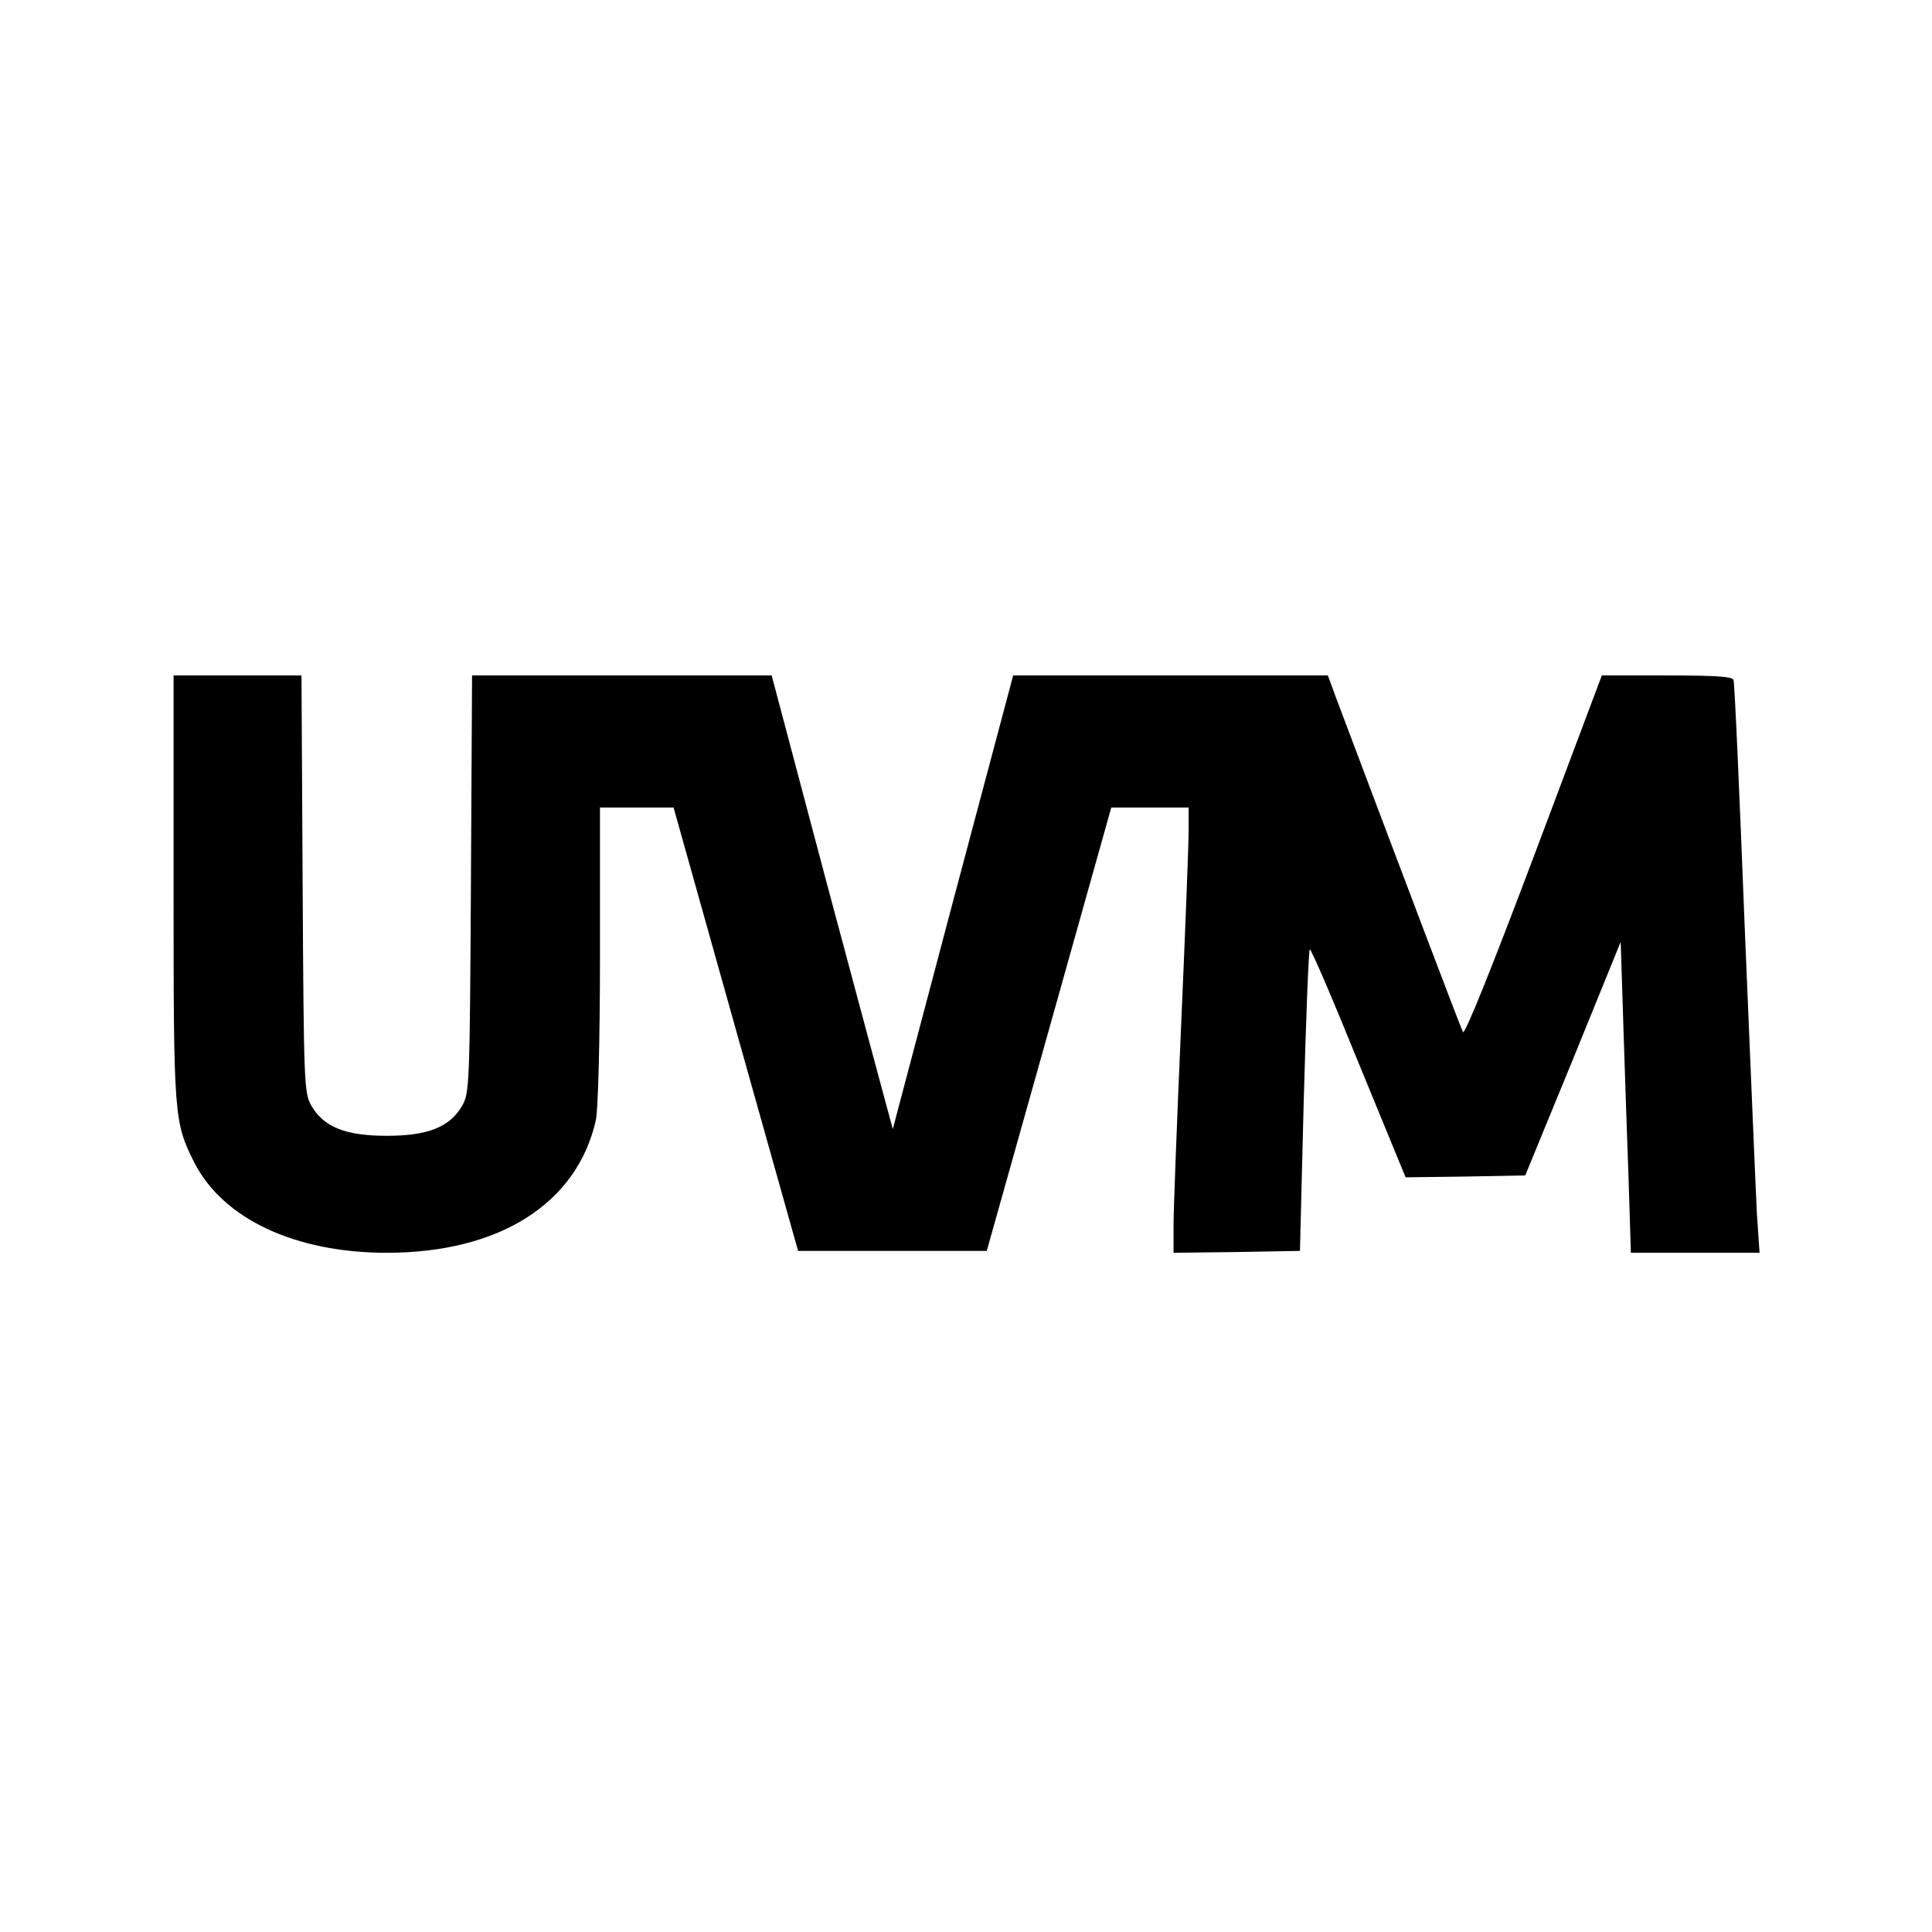 <?xml version="1.0" standalone="no"?>
<!DOCTYPE svg PUBLIC "-//W3C//DTD SVG 20010904//EN"
 "http://www.w3.org/TR/2001/REC-SVG-20010904/DTD/svg10.dtd">
<svg version="1.0" xmlns="http://www.w3.org/2000/svg"
 width="512pt" height="512pt" viewBox="0 0 512 512"
 preserveAspectRatio="xMidYMid meet">
<g transform="translate(0,512) scale(0.1,-0.1)"
fill="#000000" stroke="none">
<path d="M460 2767 c0 -609 1 -620 55 -728 76 -149 267 -239 510 -239 298 0
504 130 554 351 6 26 11 209 11 437 l0 392 98 0 97 0 165 -588 165 -587 250 0
250 0 165 587 165 588 103 0 102 0 0 -62 c0 -35 -9 -268 -20 -518 -11 -250
-20 -488 -20 -528 l0 -72 168 2 167 3 10 397 c6 218 13 399 16 402 3 3 61
-132 129 -300 l125 -304 158 2 159 3 127 309 126 310 7 -220 c4 -120 10 -306
14 -411 l6 -193 170 0 171 0 -7 103 c-3 56 -17 395 -32 752 -14 358 -27 656
-30 663 -2 9 -47 12 -176 12 l-173 0 -180 -479 c-112 -297 -183 -474 -188
-466 -6 11 -167 436 -339 893 l-19 52 -417 0 -417 0 -160 -601 -159 -601 -16
59 c-9 32 -81 302 -161 600 l-144 543 -397 0 -397 0 -3 -552 c-3 -534 -4 -554
-23 -588 -33 -57 -91 -80 -200 -80 -109 0 -167 23 -200 80 -19 34 -20 54 -23
588 l-3 552 -169 0 -170 0 0 -563z"/>
</g>
</svg>
